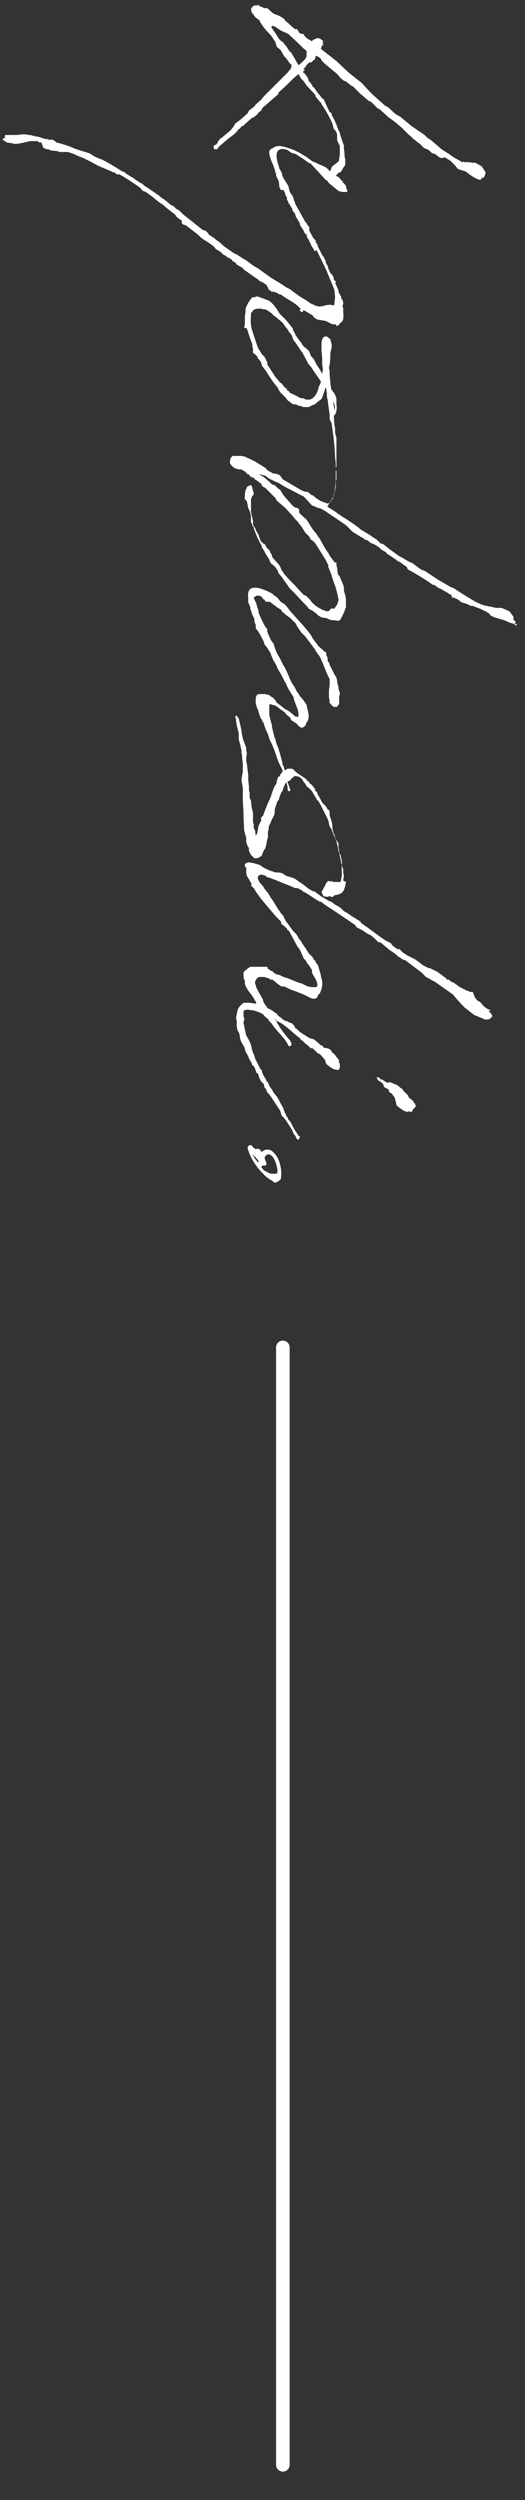 <?xml version="1.0" encoding="utf-8"?>
<!-- Generator: Adobe Illustrator 23.1.1, SVG Export Plug-In . SVG Version: 6.00 Build 0)  -->
<svg version="1.1" id="レイヤー_1" xmlns="http://www.w3.org/2000/svg" xmlns:xlink="http://www.w3.org/1999/xlink" x="0px"
	 y="0px" viewBox="0 0 77.4 368.5" style="enable-background:new 0 0 77.4 368.5;" xml:space="preserve">
<rect x="0" y="0" width="77.4" height="368.5" fill="#333333" stroke="none"/>
<style type="text/css">
	.st0{fill:none;stroke:#FFFFFF;stroke-width:2;stroke-linecap:round;stroke-miterlimit:10;}
	.st1{fill:#FFFFFF;}
</style>
<line class="st0" x1="41.7" y1="198.6" x2="41.7" y2="363.3"/>
<g>
	<path class="st1" d="M57.3,17.3l-1-0.9l0,0l-0.2-0.2L55.8,16h-0.1l-1-1l-0.3-0.1l-1.3-1.1l-0.4-0.4l-0.2-0.2L52.3,13L52,12.7h-0.1
		l-0.4-0.3L51,12l-0.3-0.1l-0.5-0.4l-0.5-0.6l-1.8-1.5L47.5,9l-0.1-0.1l-0.1-0.2V8.6l-0.7-0.4l-0.1,0.2v0.1l-0.1,0.3h-0.1l-0.4,0.4
		h-0.3l-0.4,0.4L45,9.9l-0.3,0.3h0.2v0.2l-0.2,0.1v0.2l0.2,0.1l0.5,0.7v0.1l0.1,0.2V12l0.2,0.1l0.1,0.1v0.1l0.2,0.2l0.1,0.3l0.2,0.1
		l0.2,0.3l0.2,0.3l0.8,1l0.3,0.2v0.1l0.4,0.9l0.4,0.8l0.3,0.2v0.1V17l0.1,0.1l0.4,0.8V18l0,0l0.1,0.1l0.4,1.1l0.1,0.1l0.1,0.3
		l0.1,0.4l0.4,1.2l0.1,0.2v0.1v0.1V22c0.1,0.4,0.1,0.7,0.1,1.1l0.1,0.4v0.8l-0.4,0.6l-0.2,0.4l-0.4,0.2h-0.1v0.1l-0.2,0.2L49.4,26
		l0,0L49,25.9l-0.4-0.5l0.3-0.7v-0.1l0.5-0.4l0.5-0.4l0.1-0.2l0-0.3l0,0l0.1-0.4v-1.4l-0.4-0.8v-0.2l0,0v-0.2v-0.4v-0.1l-0.2-0.5
		L49.2,19L49,18.2c-0.4-0.9-0.9-1.8-1.5-2.7l-0.1-0.1v-0.1L47.2,15h-0.1v-0.1c0,0,0,0-0.1-0.1l0,0l-0.5-0.6V14l-1.3-1.4L44.8,12
		l-0.4-0.4L44,10.9l-0.9,0.8l-0.2,0.2l-0.5,0.5l-0.3,0.3l-1,0.9L41,13.9l-2.3,2l-0.2,0.4l-0.4,0.3L38,16.8l-0.6,0.5l-0.3,0.1
		L37,17.5l-0.9,0.8L36,18.4l-0.2,0.2h-0.2l-0.1,0.2L35.3,19h-0.1L35,19.3l-0.3,0.3l-0.2,0.2l-0.4,0.3l-0.4,0.3l-1.4,1.2L32,22h-0.4
		l-0.1-0.2v-0.3l0.1-0.1l0.3-0.1l0.1-0.2h0.1v-0.2l0.4-0.5l0.2-0.1l1.3-1.1l0.4-0.5l0.3-0.5l0.4-0.3l0.4-0.3l1-0.9l0.2-0.4l0.8-0.6
		l0.2-0.3l0.8-0.7l0.4-0.5l1.2-1.2l1.4-1.4l0.4-0.4l0,0l0.5-0.5l0.4-0.5l0.1-0.1L43,9.6l-0.3-0.3l-0.5-0.7l-0.3-0.3l-0.5-0.9
		l-0.6-0.5l-0.2-0.7c-0.2-0.3-0.4-0.6-0.6-0.9c0-0.1-1.3-1.2-1.8-2.4h-0.1L38,2.8l-0.3-0.2l-0.6-0.8L37,1.3l0.3-0.4l0.3-0.1l0.4,0
		V0.7l0.1-0.1v0.2l0.2,0.1L38.5,1L39,1.2l0,0h0.4L40.3,2l1,0.4l0.6,0.4l0.2,0.3l0.5,0.4L43,3.9l0.5,0.4h0.3l0.3,0.5L44.4,5h0.3
		l0.1,0.1l0.1,0.2l0.4,0.4l0.4,0.2L46,6.1l0.1-0.2l0.7-0.3l0.4,0.1L47.6,6v0.3v0.2h0.1v0.1h-0.1l-0.1,0.1l-0.1,0.2l-0.1,0.3L49.6,9
		l1.8,1.7l1.9,1.5l1.2,1.3L55,14l0,0l1.8,1.6l0.4,0.2l1.1,1l0.7,0.4l1.7,1.4l1.9,1.3l0.4,0.4l0.6,0.4l1.5,1.3l1.1,0.7l0.7,0.5
		l0.9,0.5l0.3,0.2h0.2v-0.1h0.1v0.1H69l0.8,0.1h0.3l0.9,0.5l0.6,0.9l-0.1,0.4l-0.2,0.4H71c0,0.2,0,0.3-0.3,0.3
		c-0.7-0.2-1.4-0.7-2-1.2l-1.2-0.4l-0.4-0.5l-0.2-0.2l-0.4-0.4l-0.1-0.1l-0.8-0.5L65,23.3c-0.4-0.2-0.7-0.5-1-0.7v0.1h-0.1v-0.1l0,0
		h-0.1l-0.2-0.1l-0.4-0.4l-0.7-0.3l-0.2-0.2l-0.1-0.1l-0.3-0.3L61.6,21L61,20.5l-0.2-0.1l0,0v-0.1l-0.6-0.5L60,19.6l-0.4-0.4
		L59.4,19l-0.3-0.3l-0.5-0.4l-0.2-0.2L57.3,17.3z M41.1,5.7l0.4,0.4l0.2,0.1L42,6.6l0.2,0.2l0.5,0.8l0.2,0.1L44,9.6l0,0l0.4-0.3
		L45,8.7l0.1-0.2l0.1-0.2V8.1h-0.1l0,0h0.1V7.5l0,0l-0.5-0.4L44,6.4L42.5,5l-1.1-0.5l-0.9-0.6l-0.4-0.1L40,4l0.8,1.2L41.1,5.7z"/>
	<path class="st1" d="M45.6,34l0.6,1.1l0.2,0.2l0.1,0.1l0.1,0.4l0.1,0.1l0.1,0.1v0.2l0.6,1.2l0.1,0.2l0.3,0.4v0.1l0.2,0.3v0.1
		l0.1,0.4l0.1,0.1l0.1,0.2l0.1,0.3v0.1l0.2,0.4c0,0,0.1,0.2,0.2,0.4h0.1l0.3,0.5V41l0,0v0.2l0.3,0.3v0.2h-0.1c0,0,0,0.1,0.1,0.2
		l0.4,0.9V43l0.2,0.4l0.2,0.3V44l0.2,0.2l0.1,0.4v0.1l-0.1,0.5l0.1,0.2V46c0.1,0.9,0,1.5-0.5,1.6l0,0v0.1L50,47.9h-0.2V48l-0.1,0.1
		L49.6,48v-0.1l-0.2-0.1H49l-1-0.5l-1.2-0.2l-0.5-0.3l-0.2-0.3l-0.5-0.3l-0.5-0.3l-0.4-0.2v0.2L44.5,46l-0.3-0.2v-0.2h0.2l-0.1-0.1
		l-0.2-0.2L43.8,45h-0.1v-0.1l-0.1-0.1h-0.1l-0.1-0.1l-1.6-1l0,0c-0.1-0.1-0.3-0.2-0.4-0.3h-0.2l0,0l-0.5-0.3l0,0h-0.1L40.4,43H40
		l-0.1-0.2h-0.2L39.3,42l-0.6-0.4l-0.5-0.2v-0.1l-0.3-0.2l-0.3-0.2l-1.7-1.2l-0.1-0.2l-0.2-0.1L34.9,39l-0.1-0.2c0,0-0.1,0-0.1-0.1
		l-0.4-0.2l-0.1-0.2l-0.3-0.2l0,0l0,0l-0.4-0.2h-0.1v-0.1l-0.1-0.1L33,37.6l-0.4-0.4L32.3,37L32,36.8h-0.1l-0.4-0.5l-1-0.7L30,35.3
		L29.6,35l-0.4-0.4l-1.8-1.4L27,33.1l-0.2-0.2v-0.3v-0.1l-0.5-0.3l-0.4-0.4v-0.1L25,31l-0.5-0.4l0,0L23.8,30h-0.1l-0.5-0.4l-0.4-0.3
		l-0.2-0.2l-1.1-0.8l0,0L21,28.1l-0.3-0.4c-1-0.7-2-1.4-3.1-2h-0.4l-0.3-0.3h-0.3l-0.1-0.1l0,0l-2.1-0.9l-0.9-0.5l-1.2-0.6l-1-0.4
		l-0.4-0.2L10,22.4H9.9H9.6H9.5H9.2H9.1H8.9H8.7l-0.1-0.1l-0.8-0.1H7.6L7.1,22H6.9l-0.5-0.2L6.1,21H5.8l-0.2-0.1v-0.1H4.4L3.6,21
		l-0.5,0.1l-0.6,0.1H2l-0.2-0.1H1.7L1,21l-0.6-0.4v-0.1l0.1-0.1l0.3-0.1l-0.1-0.1V20l0.1-0.1l0,0l0.2,0h1h0.3h0.2l0.8-0.1h0.4
		l0.6,0.1h0.2L4.8,20H5l0.1,0.1c0.4,0,0.7,0.1,1,0.2s0.5,0.2,0.8,0.2H7l0.2,0.1l0,0h0.4h0.2l0.3,0.2L8.3,21c0.9,0.2,1.8,0.5,2.7,0.9
		c0.3,0.1,0.6,0.2,0.9,0.3l1.3,0.4l0.3,0.2l0.5,0.3l0.7,0.3l0.3,0.1c1,0.5,2,1.1,2.9,1.7l0.5,0.2l0.2,0.2l0.8,0.5l0.2,0.1l0.4,0.3
		l0.6,0.4l0.4,0.2l0.2,0.2c0,0,0,0,0.1,0.1l0.2,0.1l0.3,0.2l1.6,1.1l0,0h0.1v0.1l0.5,0.4h0.1l0.2,0.2l0.2,0.1l0.3,0.3l0.4,0.3
		l0.4,0.2l0.1,0.1l0.3,0.3l0.4,0.2l0.4,0.4l0.2,0.2l2.9,2.3l0.4,0.1l0.4,0.4l0.1,0.2l0.8,0.5l0.1,0.1l0.2,0.2l0.2,0.1l0.5,0.4
		l0.3,0.3l0.4,0.3l1.3,0.9l0,0l0.3,0.1l0.9,0.6l0.4,0.2l1.2,0.9l0.7,0.4l1.8,1.3l1.8,1.1l0.4,0.3l0.6,0.3l1.5,1.1l1,0.6l0.7,0.5H46
		l0.6,0.3h0.2l0.3,0.1h0.1v-0.1h0.1v0.1L48,45l0.7-0.1L49,45h0.2l0.1-0.2l0.1-1l-0.1-1.1c-0.4-1-0.8-1.9-1.2-2.9l-1.4-2.9L46.3,37
		v-0.2v-0.1h-0.1L45.8,36v-0.1l-0.2-0.3l-0.1-0.3l-0.1-0.1L45.3,35l-0.1-0.2v-0.2v-0.1H45l-0.1-0.2l-0.1-0.1V34l-0.1-0.1l-0.5-0.8
		v-0.2l-0.6-1l-0.1-0.4L43.1,31v-0.2L42.6,30l-0.1-0.1v-0.2l-0.1-0.1l-0.1-0.2v-0.1v-0.2l-0.2-0.3L42,28.4L41.8,28l-0.4,0l-0.2-0.4
		l-0.1-0.9l-0.3-0.6l-0.1-0.3v-0.2v-0.1h-0.1v-0.1l0,0v-0.1c-0.1-0.3-0.2-0.6-0.3-0.9L40,23.7l-0.2-0.6l-0.1-0.4v-0.4l0.1-0.2
		l0.1-0.1l0.7-0.4h0.1c0.5-0.2,1.3,0,2.6,0.5c0.4,0.2,0.9,0.4,1.3,0.7c0.4,0.2,0.7,0.4,1.2,0.8l0.3,0.2l0.5,0.2l0.6,0.3l0.3,0.1
		l0.6,0.3l0.9,0.9l0.9,0.5l0.3,0.3l0.1,0.2l0.2,0.1l0.1-0.1v0.1h-0.1v0.2l0,0l0.2,0.1l0.3,0.4l0.1,0.5l0,0l0.1,0.1
		c0,0.1,0,0.1,0,0.2l-0.1,0.1H51l0,0h-0.4L50,28.2l-0.4-0.3L49,27.4L48.5,27l0,0l-0.3-0.4L48,26.5l-2.2-2.4L45.5,24
		c-0.4-0.3-0.8-0.6-1.3-0.9l-0.6-0.4l-0.4-0.1l-0.3-0.1l-0.1-0.1l-0.3-0.2h-0.1v-0.1l0,0c-0.4-0.1-0.8-0.2-1-0.1
		c-0.6,0.1-0.9,0.8-0.3,2.5l0.1,0.4l0.1,0.1l0.3,0.6v0.2v0.1l0.1,0.1v0.1l0.8,1.3l0.1,0.4l0.1,0.4l0.1,0.2l0.4,0.6l0.1,0.4l0.1,0.3
		l0.1,0.1V30l1.5,2.7l0,0l0.2,0.2l0.2,0.4l0.2,0.1v0.1L45.6,34z"/>
	<path class="st1" d="M44,59.8l-0.4-0.2c-0.1,0-0.2,0-0.4,0l-0.4-0.3L42.4,59l-0.3-0.4l-0.4-0.4L41.5,58l-0.2-0.2L41,57.3v-0.1
		c-0.7-0.8-1.3-1.7-1.9-2.7H39v-0.1L38.7,54l0,0l-0.1-0.1v-0.2c0,0,0,0,0-0.1h-0.1v-0.2L38.2,53l0,0L38,52.8l-0.1-0.3l-0.2-0.2
		L37.3,52v-0.2v-0.5l-0.1-0.2v-0.3v-0.1c-0.3-0.7-0.5-1.3-0.7-2l-0.1-0.2v-0.1L36,48.3v-0.1l0.1-0.3v-0.3v-0.9l0.1-0.8l0,0
		c0,0,0-0.1,0-0.2c0-0.3,0.1-0.4,0.2-0.7c0.1-0.2,0.6-1.1,0.9-1.2h0.4v-0.1H38l0.8,0.3l0.8,0.3l0.3,0.2l0.5,0.5l0.2,0.3l0.1,0.1
		l0.5,0.8l0.7,0.7L42,47l0.2,0.2l0.8,1l0.2,0.3v0.2l0.1,0.1l0.2,0.4l0.1,0.1h-0.1l0.8,1.1l0.2,0.2v0.1l0.3,0.4l0.4,0.3l0.4,0.4
		l0.2,0.6l0.5,0.6l0.2,0.4l0.2,0.4c0.3,0.4,0.6,0.9,0.8,1.3l0.1-0.6c0-0.3-0.1-0.6-0.1-0.9v-0.1l0,0v-0.1v-0.5
		c0-0.4-0.1-0.9-0.1-1.4l0,0v-1l0.1-0.5l0.2-0.3l0.2-0.1h0.3l0.5,0.4l0.1,0.4l0.1,0.4v0.4l-0.1,0.4L48.7,52c0,0.7,0,1.4-0.2,2.2
		l0.1,0.5v0.7l0.1,0.9v0.1l0.1,0.8c0,0.1,0.1,0.3,0.2,0.4l0.3,0.4l0.2,0.4v0.1l0.1,0.2v0.4v0.4c0,0.3,0.1,0.6,0,0.9v0.3l-0.1,0.1
		c0,0.2-0.1,0.3-0.3,0.5l0.1,1.3l0,0l0.1,0.5v0.7l0.2,0.7v0.3v0.4v0.9v0.4V67l0,0c0,0.2,0,0.4,0,0.6s0,0.5,0,0.8v0.2v0.1v0.1
		l-0.1,0.1v0.3l0.1,0.3v0.3v0.4v0.1v0.3l-0.1,0.3V71v0.2v0.4v0.2c-0.1,0.5-0.2,1-0.3,1.3l-0.1,0.2v0.2l-0.2,0.1
		c-0.1,0.3-0.3,0.5-0.5,0.8v0.1l-0.1,0.1l-0.1,0.2l-0.3,0.1l-0.3,0.2h-0.1l-0.2-0.3L47,74.7l-0.7-0.4L46,74.1l0,0L45.9,74l-0.3-0.2
		l0.4-0.4h0.4l0.1,0.1h0.1c0.2,0,0.4,0.2,0.6,0.3l0.2,0.1l0.8,0.3c0,0,0.1,0,0.2,0l0.2-0.1l0.2-0.4l0.3-0.4l0.2-0.7
		c0.2-1,0.2-2.2,0.2-3v-0.7v-0.5c0-0.5-0.1-0.7-0.1-1.2c-0.1-2-0.3-3.4-0.5-4.7v-0.1L48.7,62l-0.1-0.2v-0.7
		c-0.1-0.7-0.2-1.4-0.3-2.2l-0.1-0.4v-0.4l-0.1-0.8L48,57.1c-0.1,0.4-0.3,0.9-0.4,1.2v0.1l-0.1,0.1v0.1l-0.1,0.2L47,59.1l-0.6,0.5
		l-0.3,0.1L45.5,60h-0.8C44.5,59.9,44.3,59.8,44,59.8z M44.4,58.7h0.3l0.4,0.2h0.6l0,0l0.4-0.2l0.3-0.3l0.2-0.3l0.2-0.4l0.1-0.3
		L47,57l0.2-0.4l0.1-0.3v-0.1c-0.4-0.6-0.8-1.1-1.3-1.9L45.8,54l-0.3-0.3L44.6,52l-0.3-0.4l-0.2-0.3l-0.6-0.9l0,0l-0.2-0.2L43,49.4
		l-0.4-0.5l-0.3-0.5l-0.2-0.2l-0.4-0.6l0,0L41,47l-0.5-0.4l-0.3-0.2c0,0,0,0,0-0.1c-0.4-0.3-0.8-0.6-1.1-0.7H39h-0.2l-0.2-0.1h-0.3
		h-0.1h-0.1c-0.4,0-0.7,0.1-0.9,0.4V46L37,46.1c0,0.1,0,0.2,0,0.3c-0.1,1.5,0,1.8,0.5,3.3c0.2,0.6,0.4,1.3,0.7,1.9h0.1v0.1l0.3,0.5
		l0.4,0.4l0.4,0.8v0.2v0.1l0.9,1.4l0.1,0.1v0.1c0.3,0.4,0.6,0.7,0.9,1.1l0.2,0.1l0.1,0.1l0.2,0.3l0.3,0.3l0.2,0.1v0.2l0.2,0.1
		l0.1,0.1l0.1,0.1v0.1C43.5,58.2,43.9,58.5,44.4,58.7z M49.3,60.4c0.2-0.3,0-0.9-0.2-1.3L49.3,60.4z"/>
	<path class="st1" d="M43.1,76l-1-1.1l0,0l-0.7-0.6l-0.6-0.5l-0.2-0.4l-1.1-1.1l-0.4-0.4l-0.4-0.2l-0.2-0.4l-0.8-0.6h-0.1l-0.2-0.3
		c0,0,0,0-0.1,0L37,70.3L36.7,70v-0.1c0,0,0,0-0.1,0h-0.1l-0.2-0.2l-0.1-0.1l0,0L36,69.4h-0.1l-0.1-0.1h-0.1l0,0v-0.1h-0.4l-0.4-0.1
		L34.6,69l-0.4-0.3l-0.3-0.4V68l0.1,0h-0.1l0.1-0.5l0.3-0.3h0.2h0.2h0.1l0,0h0.1h0.4h0.1h0.2l0.5,0.1l0.4,0.2l0.7,0.3l0.1,0.1h0.1
		l1.3,0.8l0.3,0.2l0.2,0.1l0.1,0.2l0.1,0.1l0.9,0.5h0.3l0.6,0.2l0.4,0.5v0.1l2.9,1.7l0.6,0.2h0.3l0.1,0.1l0.2,0.2l0.2,0.1V73h0.2
		l0.6,0.5l0.1,0.2l0.4,0.3l2.2,1.4l0,0l0.4,0.3c1,0.7,1.8,1.1,3.1,2.1l0.2,0.2l1.5,0.9l0.4,0.3l0.5,0.3l0.6,0.6l0.4,0.1l0.5,0.4
		l0.5,0.4l1.4,1l0.4,0.2l1,0.6l0.5,0.2l1.2,0.9l0.7,0.3l1.8,1.2l1.9,1.1l0.5,0.2l0.6,0.4l1.6,1l1,0.6l0.9,0.4l0.6,0.2h0.2l0.3,0.1
		h0.2l0.8,0.2h0.8l0.3,0.1l0.9,0.4l0.6,0.8v0.5l0,0l0.2,0.1l0,0c0.2,0.2,0.1,0.4-0.2,0.4l0.7,0.1h-0.3l0.1,0.2H76v-0.1L75.8,92
		l-0.2-0.1l-0.4-0.1l-0.9-0.4L72.9,91l-0.6-0.3l-0.1-0.2l-0.6-0.4l-0.5-0.2L71,89.8l-0.3-0.1l-0.5-0.2c-0.1,0-0.2-0.1-0.2-0.1h-0.1
		l0,0h-0.1v-0.1l0,0h-0.1h-0.3L68.8,89l-0.7-0.2l-0.3-0.2l-0.1-0.1l-0.3-0.2l-0.3-0.1L66.9,88v0.1h-0.2L66.6,88v-0.1l0,0h0.1
		l-0.1-0.1l-0.2-0.2h-0.2v-0.1l-0.7-0.4L65.3,87L65,86.8l-0.3-0.1L64,86.2h-0.2l-1-0.7l-1.3-0.8l-0.7-0.4l-0.7-0.4L60,83.6
		c-0.4-0.3-0.7-0.5-1.1-0.8h-0.1l-0.3-0.2l-0.1-0.1l-1.2-0.8L57,81.6l0,0v-0.1l-0.1-0.1L56.2,81l-0.3-0.3l-0.6-0.4l-0.2-0.1L54.6,80
		l-0.1-0.1l-0.1-0.1l-0.3-0.2H54l-0.3-0.1v-0.1l-0.4-0.2L52,78.4l-1-1l-3.1-2.1L47.4,75l-0.3-0.1l-0.4-0.1l-0.4-0.2L46,74.5
		l-1.2-1.3L44.4,73l-2.5-1.3l-0.8-0.5l-0.7-0.3L40,70.7l-0.4-0.2l-0.5-0.4h-0.2L38.7,70l-0.5-0.1l0.8,0.5l0.1,0.1l0.6,0.5l0.4,0.4
		l0.3,0.1l0.2,0.1L41,72l0.3,0.2l0.5,0.8l0.6,0.7l0.8,0.9l0.3,0.2l0.4,0.1l0.2,0.2v0.4l0.1,0.2l1,0.9l0.2,0.3l0.3,0.5l0.4,0.6
		l0.3,0.4l0.2,0.2l0.3,0.5l0.1,0.1l0.2,0.3l0.2,0.4l0,0l0.7,1.2l0,0l0.3,0.4l0.2,0.4l0.3,0.4l0.3,0.4l0.1,0.2h0.3V83v0.3l0.1,0.4
		l0.1,0.8v0.1l0.1,0.2H50l0.6,1.4l0.1,0.4V87c0.1,0.5,0.3,0.9,0.3,1.4v0.2v1l-0.1,0.1c-0.1,0.5-0.4,1-0.7,1.6
		c-0.1,0.1-0.2,0.2-0.4,0.2l-0.7-0.1h-0.3l-0.7-0.3L47.4,91l-0.5-0.3l-0.3-0.3l-0.7-0.5h-0.1l-0.3-0.2l-0.2-0.3l-0.1-0.1
		c-0.7-0.7-1.4-1.5-2.2-2.3l-0.2-0.2l-0.1-0.1L41.5,85L41,84.4v-0.2l-0.4-0.6l-0.2-0.2L39.9,83l-0.2-0.5L39.4,82l-0.2-0.3L39,81.3
		l-0.3-0.5l-0.1-0.1v-0.2c-0.5-0.9-0.9-1.8-1.2-2.7v-0.1l0,0l-0.2-0.2v-0.2l-0.1-0.2L37,77v-0.2v-0.4V76l-0.1-0.4l-0.1-0.3l-0.2-0.4
		l-0.1-0.5l-0.1-0.5L36,73.4h0.1V73v-0.3l0.1-0.3v-0.2l0.1-0.1l0,0l0.1-0.3l0,0l0.1-0.1l0.2-0.1l0.2-0.1l0.2,0.1l0.1,0.3l0.1,0.5
		l0.1,0.2v0.2v0.1l-0.2,0.2l-0.1,0.2L37,73.6l0,0.3v0.2v0.2v0.1c0,0.1,0,0.3,0,0.4v0.1v0.4v0.1l0.1,0.5l0.2,0.9V77l0,0v0.2
		c0,0.2,0.1,0.3,0.2,0.5l0.1,0.1l0.2,0.5l0.3,0.5l0.1,0.3l0.2,0.6l0.4,0.4l0.2,0.1l0.1,0.1l0.2,0.4l0.3,0.3l0.2,0.2v0.2l0.1,0.1
		l0.1,0.2l0.1,0.1V82l0.1,0.2l0.9,1l0.2,0.3l0.2,0.5l0.4,0.6l0,0c0.5,0.6,1,1.1,1.5,1.6c0.2,0.2,0.7,0.8,1.4,1.5l0.3,0.1l0.3,0.3
		l0.2,0.2l0.1,0.1l0.3,0.4c0.4,0.4,0.8,0.7,1.2,0.9l0,0l0.2,0.1l0.1,0.1h0.1l0.3,0.1l0.2,0.1h0.2l0.3-0.1l0.1-0.2l0.1-0.1h0.1H49
		h0.3l0.4-0.6l0.1-0.2v-0.2l0.1-0.1v-0.3c-0.1-0.6-0.3-1.3-0.5-2l-0.1-0.2l-0.4-1.2l0,0.1v-0.1v-0.1l-0.4-1l-0.1-0.2v-0.2v-0.1
		L48,82.5l-1-1.6l-0.5-0.8l-0.4-0.4l-0.3-0.2l-0.2-0.4L45,78.5l-0.5-0.8l0,0c-0.2-0.3-0.4-0.5-0.6-0.8l-0.4-0.4L43.1,76z M54.1,79.6
		l0.3,0.2L54.1,79.6z"/>
	<path class="st1" d="M40.8,103.6L40.8,103.6l0.2,0.1l1,0.8l0.4,0.2l0.1,0.1h0.1l0.1,0.1l0.6,0.5l0.2,0.2h0.1l0,0l0.4,0.1l0,0v-0.2
		v-0.4l-0.1-0.5l-0.5-1.3l-0.1-0.3v-0.2l-0.8-1.3l0,0l-0.2-0.4l-0.1-0.3l-0.2-0.3l-0.5-1l-0.6-1L40.7,98l-0.4-0.7l-0.1-0.2L40,96.6
		l-0.1-0.3l-0.5-0.8l-0.2-0.3L39,95l-0.1-0.4l-0.2-0.4l-0.6-1.1L38,93l-0.3-0.4v-0.1l0,0v-0.4l-0.2-0.5v-0.4
		c-0.1-0.1-0.1-0.3-0.2-0.4l-0.1-0.2l-0.3-0.9v-0.2l-0.3-0.7v-0.1v-0.1v-0.1v-0.3l0,0c-0.1-0.7,0-1.3,0.5-1.5c0.6-0.2,1.3,0,2,0.3
		l0.5,0.2v0.1h0.2l0.3,0.2l0.2,0.1v0.1l0,0l0.2,0.1l0.4,0.3l0.4,0.5l0.1,0.1l0.6,0.4l0.2,0.2l0.3,0.4l0.4,0.5l1.8,2l0,0l0,0l0.5,0.6
		l0.1,0.1l0.6,0.8l0.2,0.4l0.9,1.2l0,0l0.6,0.5l0.2,0.2l0.3,0.2v0.1v0.3l0.1,0.1l0.1,0.3v0.2v0.2l0.1,0.2h0.1l0.1,0.4l0.7,1.4
		l0.2,0.3l0.1,0.2l0.1,0.4v0.1v0.1l0.1,0.4v0.1l0.1,0.2v0.3l0.1,0.3l0.1,0.3v0.2l-0.1,0.4v0.3v0.3v0.2v0.1l0,0v0.2l-0.1,0.1h-0.1
		v0.2l-0.2,0.1h-0.4l-0.1-0.1c-0.1,0-0.2-0.2-0.5-0.5c-0.1-0.1,0-0.3,0-0.3l-0.1-0.5v-0.3v-0.8l0.1-0.7l0,0v-0.2l0,0v-0.1v-0.3v-0.3
		l-0.3-0.6L48,98.8l-0.4-1l-0.3-0.7c-0.1-0.3-0.3-0.5-0.5-0.8l0,0l-0.3-0.4l0,0v-0.1l-1.5-2l-0.2-0.2l-0.4-0.4L44,92.6l-0.2-0.3
		l-0.2-0.4l-0.1-0.1L43,91.3l-0.1-0.1l-0.1-0.1l-0.7-0.5L42,90.5l-0.1-0.1l-0.1-0.1l-0.2-0.1L41.5,90v-0.1l-0.2-0.1L41,89.6
		l-0.2-0.1l-0.2-0.2l-0.3-0.2l-0.5-0.4h-0.1h-0.3h-0.1h-0.1l-0.1-0.1L39,88.4l-0.2-0.1L38.6,88l-0.3-0.2h-0.1h-0.1h-0.3l-0.1,0.1
		L37.5,88l-0.1,0.1l0.4,0.9l0.1,0.4l0.2,0.6l0,0v0.2c0.2,0.6,0.5,1.2,0.8,1.8l0.1,0.2l0.2,0.3l0.2,0.2v0.4c0.2,0.5,0.4,1,0.7,1.5
		l0.2,0.2l0.1,0.3l0,0v0.1l0.1,0.1v0.2l0.3,0.7l0.2,0.4l0.2,0.3l0.6,1.2l0.2,0.3l0.6,1.3l0.1,0.3l0.4,0.8l0.3,0.4l0.4,0.8l0.2,0.2
		l0.2,0.4l0.2,0.2l0.4,0.5l0.4,0.6l0.3,1.4v0.5l-0.1,0.4l-0.2,0.3l-0.1,0.2c0,0.2-0.1,0.3-0.3,0.4l0,0v0.1h-0.2h-0.1v0.1h-0.1l0,0
		l-0.1-0.1l-0.1-0.1L44,107l-0.2-0.3c-0.1,0-0.2-0.1-0.3-0.2l-0.5-0.3l-0.2-0.3v-0.1l-0.6-0.5l-0.1-0.1l0,0v-0.1l-0.4-0.3l-0.1-0.1
		l-0.2-0.1l-0.5-0.4c-0.1-0.1-0.2-0.1-0.3-0.2l-0.4-0.1l0,0c-0.2-0.1-0.4-0.1-0.4-0.1c-0.1,0,0,0-0.1,0.1v0.1v0.2v0.3v0.1v0.3v0.2
		v0.1c0,0.3,0.1,0.6,0.2,1l0.1,0.4l0.1,0.3v0.3l0.4,1.6l0.1,0.1l0.1,0.5l0,0l0.2,0.6l0.2,0.4v0.2l0.1,0.2l0.4,1.5h0.1l-0.1,0.1
		l0.1,0.4l0.1,0.1l0.6,2.2v0.2l0.4,1.1v0.1v0.1h-0.3l-0.1-0.2V116l-0.2-0.8l-0.3-0.5v-0.2l-0.2-0.7l-0.1-0.4l-0.5-1l-0.3-0.8
		l-0.3-0.9l-0.4-1l-0.1-0.2l-0.2-0.4l-0.1-0.2l-0.1-0.4l0,0l-0.1-0.3l-0.2-0.4v-0.1l-0.1-0.1l-0.4-1.2h-0.1l0,0l-0.1-0.4h-0.1
		l-0.3-0.8l-0.2-0.7l-0.2-0.2l0,0h0.1v-0.1l-0.1-0.1V104l0,0l-0.1-0.3v-0.5v-0.1v-0.3l0.1-0.2l0.1-0.2l0.2-0.1h0.2h0.2
		c0.2,0,0.3,0,0.6,0l0.3,0.1h0.2l0.4,0.3l0.2,0.1l0.4,0.4L40.8,103.6z"/>
	<path class="st1" d="M49,132.2L49,132.2h-0.2l-0.1-0.1h-0.2l-0.2,0.1l0,0l-0.6-0.1l-0.2-0.4l-0.1-0.2l0.2-0.4l0.4-0.7l0.1-0.3
		l0.2-0.1v-0.2l0.2,0.1h0.4l0.3,0.1h0.4H50l0,0h0.2l0.1-0.3v-0.2l0.1-0.4v-0.6c-0.1-1.4,0.2-0.8-0.2-2.5l-0.3-0.5v-0.2l-0.3-1.3
		l-0.4-0.9l-0.3-0.8l-0.3-0.5l-0.1-0.4l-0.1-0.5l-0.4-0.8l-0.1-0.2l-0.6-1.2l-0.4-0.7h-0.1l-0.4-0.7l-0.2-0.3l-0.1-0.2l-0.2-0.3
		l-0.3-0.3l-0.4-0.3l-0.2-0.4l-0.2-0.2l-0.3-0.5c-0.3-0.3-0.6-0.4-0.9-0.4c-0.4-0.1-0.1,0-0.4,0.2l-0.2,0.1l-0.2,0.3l-0.4,0.2
		l-0.2,0.1l0,0c-0.2,0.3-0.3,0.5-0.4,0.8l-0.2,0.6h-0.1l-0.3,0.8l-0.1,0.4l-0.2,0.2l0,0l0,0l-0.4,1.2v0.5l-0.1,0.4l-0.2,0.4l0,0
		l-0.1,0.1L40,121l-0.4,0.9v0.4l-0.1,0.3v0.9l-0.1,0.2l-0.1,0.6l-0.2,0.8l-0.2,0.2l-0.3,0.8l-0.4,0.3l-0.4,0.1h-0.1h-0.2l-0.2-0.2
		L37,126l-0.3-0.6V125l-0.2-0.3l-0.2-0.6V124v-0.5l-0.3-1.1l-0.1-2v-0.6l-0.1-1.8v-0.5v-0.6v-0.8l-0.1-0.5l-0.1-0.7l0.2-1.2V113
		v-0.4l-0.1-0.8v-0.3l-0.1-0.6v-0.3l-0.2-0.9l-0.2-0.7v-0.4v-0.5l-0.3-1.2v-0.1l-0.1-0.5v-0.1l0,0V106l-0.1-0.2v-0.2l0.1-0.1h0.1
		l0,0l0,0l0,0l0.1,0.1v0.1l0,0l0.2,0.2l0.3,1.3l0.1,0.5v0.1l0.1,0.6l0.1,0.4v0.1l0.5,1.3v0.4l0.1,0.4l-0.1,0.7v0.5l0.1,0.4l0.1,0.9
		l0.1,0.8v0.7l0.1,0.9v0.1v0.5l0.1,0.3v0.1c0,0.2,0,0.4,0,0.7L37,118l0.1,1l0.2,0.8v1.3v0.1l0.1,0.3v0.5l0.2,0.4l0.1,0.8l0.1-0.2
		l0.1-0.1l0.1-0.5l0.1-0.6l0.3-0.7h0.1v-0.2v-0.4l0.3-0.3l0.4-1.1l0.1-0.2l0.1-0.3l0.5-1.1l0,0l0,0c0.3-0.9,0.5-1.6,0.8-1.9l0,0l0,0
		l0.1-0.3v-0.2l0.2-0.5v-0.1l0.3-0.1v-0.2l0.3-0.4l0.8-0.5h0.7h-0.2c0.2,0,0.4,0.1,0.5,0.3c0.2,0.1,0.3,0.3,0.5,0.4l0,0l0.9,0.6
		l0.4,0.3v0.1l0.3,0.2l0.2,0.3l0.3,0.2l0.2,0.3l0.2,0.2l0.1,0.4l0,0l0.2,0.1l0.1,0.3l0,0l0.5,0.9l0.2,0.4l0.4,0.4l0.1,0.1l0.2,0.3
		l0.1,0.2l0.2,0.1l0.1,0.2v0.3v0.3l0.3,0.9l0.1,0.6v0.3v0.1l0.2,0.8l0.1,0.1c0.1,0.7,0.3,0.8,0.4,1l0.2,0.3v0.2v0.5l0.1,0.2v0.2
		c0,0.1,0,0.2,0,0.3c0.1,0.4,0.2,0.9,0.3,1.5l0.1,0.3l0.1,0.4l0.1,0.2v0.6l0.1,0.3l-0.1,0.8L51,130v0.1l0,0l-0.1,0.4v0.1l-0.2,0.6
		l-0.3,0.4l-0.2,0.1l-0.2,0.1c-0.2,0.1-0.5,0.1-0.8,0.2v0.1L49,132.2L49,132.2z"/>
	<path class="st1" d="M40.2,144.4h-0.3l-0.3-0.2l0,0l-0.3-0.1h-0.1L39,144c-0.2,0-0.4,0-0.5,0h-0.3l-0.2,0.1l-0.2,0.2l-0.1,0.2
		l-0.1,0.2c0,0.2,0,0.3,0.1,0.5l0.1,0.4l0.1,0.1v0.1l0.9,1.6v0.2l0.1,0.2l1.1,1.6v0.1l0.6,0.9l0.2,0.1v0.2L41,151l0.3,0.5l0.5,0.7
		l0.1,0.1l0.3,0.4l0,0l0.6,0.7v0.1l0.1,0.1L43,154l-0.2,0.2h-0.2l-0.1-0.1l-0.2-0.4l-0.4-0.6l-0.2-0.2l-0.4-0.5
		c-0.4-0.4-0.9-1-1.3-1.6l-0.4-0.4v-0.1l-0.2-0.2l-0.2-0.1v-0.1l-0.2-0.1l-0.2-0.3l-0.1-0.2l-0.2-0.3l-0.1-0.1l-0.3-0.4l-0.2-0.2
		l-0.1-0.3l-0.1-0.4l-0.1-0.1l-0.2-0.4l-0.5-0.7l-0.1-0.1l-0.2-0.3l-0.1-0.1v-0.1l-0.1-0.1l-0.2-0.4l-0.1-0.3v-0.4
		c-0.1-0.3-0.2-0.4-0.2-0.6c0-0.1,0-0.3,0-0.4v-0.3l0.2-0.2l0.1-0.1l0,0l0.4-0.3l0,0l0.3-0.2h0.9h0.8h0.3h0.4h0.1l0.1,0.3l0.2,0.1
		l0.2,0.2h0.2l0.3,0.3l0.2,0.1l0.1,0.1l0.5,0.1l0.6,0.3c0.7,0.2,1.4,0.5,2.1,0.8l0.7,0.2c0.5,0.3,0.9,0.5,1.6,0.5h0.1h0.3l0.2-0.2
		c0-0.3-0.1-0.7-0.4-1.2l-0.4-0.7l0-0.4l-0.3-0.5l-0.3-0.4l-0.1-0.1l-0.2-0.4l-0.3-0.3l-0.4-0.9l-0.1-0.2c-0.1-0.2-0.2-0.4-0.3-0.5
		l-0.1-0.1l-1.3-2.4l-0.3-0.2v-0.2l-0.2-0.1l-0.2-0.2l-0.4-0.3l-0.1-0.4l-0.7-0.7l-1.2-1.4l-1-1.2l-0.8-1.1l-0.1-0.2l-0.2-0.3
		l-0.3-0.3H37l0.1-0.3l-0.4-0.7l-0.3-0.5l-0.1-0.4v-0.8l-0.2-0.2v-0.3l0.2-0.2l0.4-0.1l0.6,0.1l0.7,0.2l0.3,0.1l0.6,0.4l0.4,0.2
		l0.7,0.3h0.1l0.2,0.1l0.4,0.1h0.4l0.5,0.1l0.6,0.4l0.7,0.2l0.3,0.1l0.4,0.2l0.4,0.3l0.3,0.2l0.3,0.2l0.9,0.7l0.7,0.4h0.2l0,0h0.1
		v0.1l0.7,0.5l0.1,0.1l0.2,0.1l0,0l1,0.6l0.3,0.1l0.3,0.2l0.4,0.3l0.4,0.2l0.3,0.2l0.5,0.5c0.4,0.2,0.7,0.4,1.1,0.7l1.3,0.8l0.2,0.3
		c1.2,0.8,2.3,1.7,3.5,2.5l0.2,0.1l0.2,0.1l0.4,0.2l0.3,0.4l0.4,0.3l0.3,0.2h0.3L59,140l0.4,0.4l0.3,0.2l0.3,0.2l0.8,0.4l0.4,0.2
		L62,142l0.4,0.3l0.8,0.4h0.2l0.2,0.1l0.1,0.1h0.1l0.4,0.2l0,0l0,0l0.2,0.1l0.2,0.1v0.1h0.1l0.4,0.3l0.4,0.3l0.3,0.2v0.1h-0.1l0,0
		l0,0l0.3,0.1h0.2l0.3,0.3l0.3,0.1l0.2,0.1l0.1,0.1l0.7,0.5l0.4,0.2l0.4,0.2l0.2,0.1l0.3,0.1l0.2,0.1h0.3h0.1L70,147l0.4,0.5
		l0.4,0.2l0.5,0.6l0.4,0.3l0.3,0.2h0.2l0.1,0.2H72l0.4,0.4l0.2,0.4l-0.4,0.4l-0.6,0.1l-1.7-0.7l-1.4-1.1l-0.4-0.4l-0.9-1l-0.4-0.5
		l-2.7-1.9l0,0l-0.4-0.2l-0.5-0.3l-0.4-0.2l-0.3-0.3l-0.4-0.4l-2.4-1.8h-0.2l-0.6-0.4l-0.3-0.2l-0.2-0.2l-0.4-0.3l-0.6-0.4l-1.3-1.1
		h-0.3l-0.7-0.7l-0.5-0.4l-0.3-0.1l-0.9-0.6l-0.8-0.4l-0.3-0.4l-3.1-2.1c-0.6-0.4-1.3-0.8-1.9-1.3h-0.2l-0.1-0.1l-0.2-0.1
		c-0.7-0.4-1.3-0.9-2.1-1.3h-0.1v-0.1l-0.7-0.4h-0.4l-0.9-0.4l-0.8-0.3l-1.2-0.5l-0.8-0.3l-0.4-0.1L39,129l-0.6-0.1l-0.3,0.2
		l-0.1,0.2v0.2l0.3,0.6l0.3,0.3v0.1l0.2,0.1l0.1,0.3l0.2,0.2l0.2,0.3l0.2,0.2l0.3,0.5l0.1,0.2l0.3,0.4L41,134l0.3,0.4l0.1,0.2
		l0.3,0.3l0.1,0.2l0.3,0.6l1.1,1.5l0.1,0.1l0.4,0.4l0.4,0.7l0.4,0.5v0.1c0.4,0.5,0.7,1,1,1.5l0.6,0.6l0.2,0.4l0.2,0.1v0.2l0.1,0.1
		l0.3,0.4l0.1,0.4l0.3,1v0.2c0.3,0.8,0.3,1.5-0.1,2.4c0,0.1-0.1,0.2-0.2,0.2l-0.1,0.2l-0.2,0.4l-0.3,0.1H46l-0.6-0.3l0,0
		c-0.7-0.4-1.4-0.6-2.1-0.9c-0.5-0.1-0.9-0.4-1.4-0.6h-0.4l-0.6-0.4L40.2,144.4z"/>
	<path class="st1" d="M38.9,159.8l-0.4-0.4l-0.3-0.6l-0.1-0.4l-0.1-0.2h-0.1l-0.1-0.1l-0.2-0.6l-0.2-0.4h-0.1l-0.1-0.1l-0.1-0.3
		l-0.4-0.7l-0.1-0.3l-0.4-0.7l-0.1-0.4l-0.1-0.3l-0.3-0.5l-0.2-0.4l-0.1-0.3l-0.1-0.7l-0.3-0.6l-0.1-0.5v-0.8l-0.1-0.5l0.2-1
		c0.1-0.4,0.4-0.8,0.7-1l0.2-0.2h0.3c0.4,0,0.8,0,1.2,0.1h0.2l0.9,0.3l0.9,0.4l0.3,0.1l0.5,0.3l0.4,0.3l0.2,0.1l0.2,0.3
		c0.1,0.1,0.3,0.2,0.4,0.3l0.5,0.4l0.3,0.1l0.3,0.1l0.1,0.1l0.4,0.1l0.4,0.4l0.1,0.3l0.3,0.2l0.4,0.4l1.4,0.9l0.7,0.2l0.6,0.5
		l0.3,0.3l0.4,0.2l0.1,0.2l0.4,0.1h0.2l0.4,0.2l0.2,0.3l0.1,0.1v0.1h0.1l0.3,0.3l0.2,0.3c0.2,0.2,0.4,0.4,0.4,0.7c0,0,0,0.1-0.1,0.1
		l0.1,0.1h0.1v0.3v0.4l-0.2,0.3h-0.2l-0.5-0.1l-0.5-0.3l-0.5-0.4l-0.1-0.1l-0.1-0.2v-0.1l-0.1-0.3l-0.7-0.8l-0.2-0.1h-0.1l-0.6-0.6
		c-0.1,0-0.1-0.1-0.2-0.2h-0.3l-0.4-0.4l-0.4-0.3l-0.4-0.4l-0.2-0.1l-0.2-0.3l-0.3-0.2l-0.1-0.1l-0.6-0.5l-0.8-0.7l-0.4-0.3
		l-0.4-0.3l-0.9-0.5c-0.4-0.4-0.4-0.4-0.5-0.4l-0.8-0.3l-0.4-0.1l-0.8-0.4l-0.9-0.3H37l-0.5-0.1c-0.4,0.1-0.4,0.1-0.5,0.1l-0.1,0.2
		v0.3v0.1v0.3l0.1,0.3v0.3l-0.1,0.2v0.2l0.2,0.9v0.1c0.1,0.2,0.1,0.5,0.2,0.8l0.1,0.2l0.3,0.5L37,154l0.2,0.9l0.3,0.7l0.1,0.4
		l0.8,1.6l0.2,0.1v0.3l0.4,0.8l0,0l0.1,0.1l0.2,0.4v0.1l0.2,0.1l0.1,0.3l0.2,0.4l0.3,0.4l0.2,0.4l0.4,0.5l0.1,0.1l0.3,0.5l0.1,0.2
		l0.1,0.2l0.5,0.9v0.1L42,164l0.1,0.2l0.1,0.2c0,0.1,0,0.1,0,0.1l0.2,0.2l0.1,0.3l0.2,0.2l0.2,0.3l0.2,0.4l0.1,0.2
		c0.2,0.4,0.5,0.8,0.8,1.3l0.2,0.1v0.1v0.1L44,168l-0.2-0.1l-0.1-0.1l-0.1-0.3l-0.1-0.1v-0.1l0,0h-0.1l-0.3-0.6v-0.1l-0.9-1.4
		l-0.3-0.4l-0.4-0.4l-0.1-0.4l-0.1-0.3c-0.6-0.9-1.1-1.7-1.6-2.4l-0.2-0.2l-0.1-0.1l-0.2-0.5l-0.1-0.1l-0.1-0.1L38.9,159.8z
		 M59.5,163.7l-0.6-0.4l-0.2-0.2l-0.2-0.1l0,0l-0.1-0.4l-0.1-0.4l-0.1-0.4l-0.3-0.4l0,0l-0.1-0.2l-0.4-0.2l-0.1-0.4l-0.7-0.4
		l-0.1-0.4l-0.2-0.2l-0.4-0.3h-0.1l-0.3-0.5h0.4L56,159c0,0,0.1,0.1,0.3,0.1l0.8,0.5l0.4-0.1l0.7,0.3l0.3,0.1l0.5,0.4l0.4,0.3v0.1
		l0.5,0.5l0.2,0.2l0.2,0.4l0.4,0.3l0,0l0.2,0.2v-0.1l0.1,0.2h-0.1l0.3,0.3l0.1,0.4l-0.4,0.4l-0.2,0.4l-0.5-0.1l-0.2,0.1L59.5,163.7z
		"/>
	<path class="st1" d="M38.5,169.7l0.1,0.1c0.4-0.4,0.8-0.4,1.2-0.3c0.3,0.1,0.6,0.4,0.9,0.8c0.3,0.4,0.5,0.9,0.6,1.4
		c0.2,0.7,0.2,1.4,0.1,2.1l-0.2,0.2c-0.2,0.1-0.4,0.3-0.6,0.3h-0.1l-0.2-0.1l-0.2-0.2c-0.3-0.1-0.5-0.3-0.8-0.5l0,0l-0.2-0.2
		c-0.1-0.1-0.2-0.1-0.2-0.2l0,0c-1.2-1.1-2.2-2.8-2.4-4c0.1-0.2,0.1-0.2,0.3-0.3c0,0,0.1,0,0.2,0h0.1l0.2,0.3l0.4,0.3l0,0l0.2-0.1
		l0.4,0.1L38.5,169.7L38.5,169.7L38.5,169.7z M38.1,171.1c-0.3-0.4-0.6-0.7-0.9-1c0.4,0.7,0.3,0.6,0.9,1.3
		C38.1,171.3,38.1,171.2,38.1,171.1z M38.5,172l0.4,0.5c0.3,0.2,0.5,0.2,0.7,0.4L40,173h0.2h0.1h0.1h0.3l0.2-0.1v-0.3
		c0-0.5-0.2-1.2-0.5-1.8c-0.4-0.7-1.1-1-1.4-0.1l0.3,0.8c0,0.1,0,0.2-0.2,0.3l0,0c-0.2,0-0.2,0-0.4,0L38.5,172z"/>
</g>
</svg>
